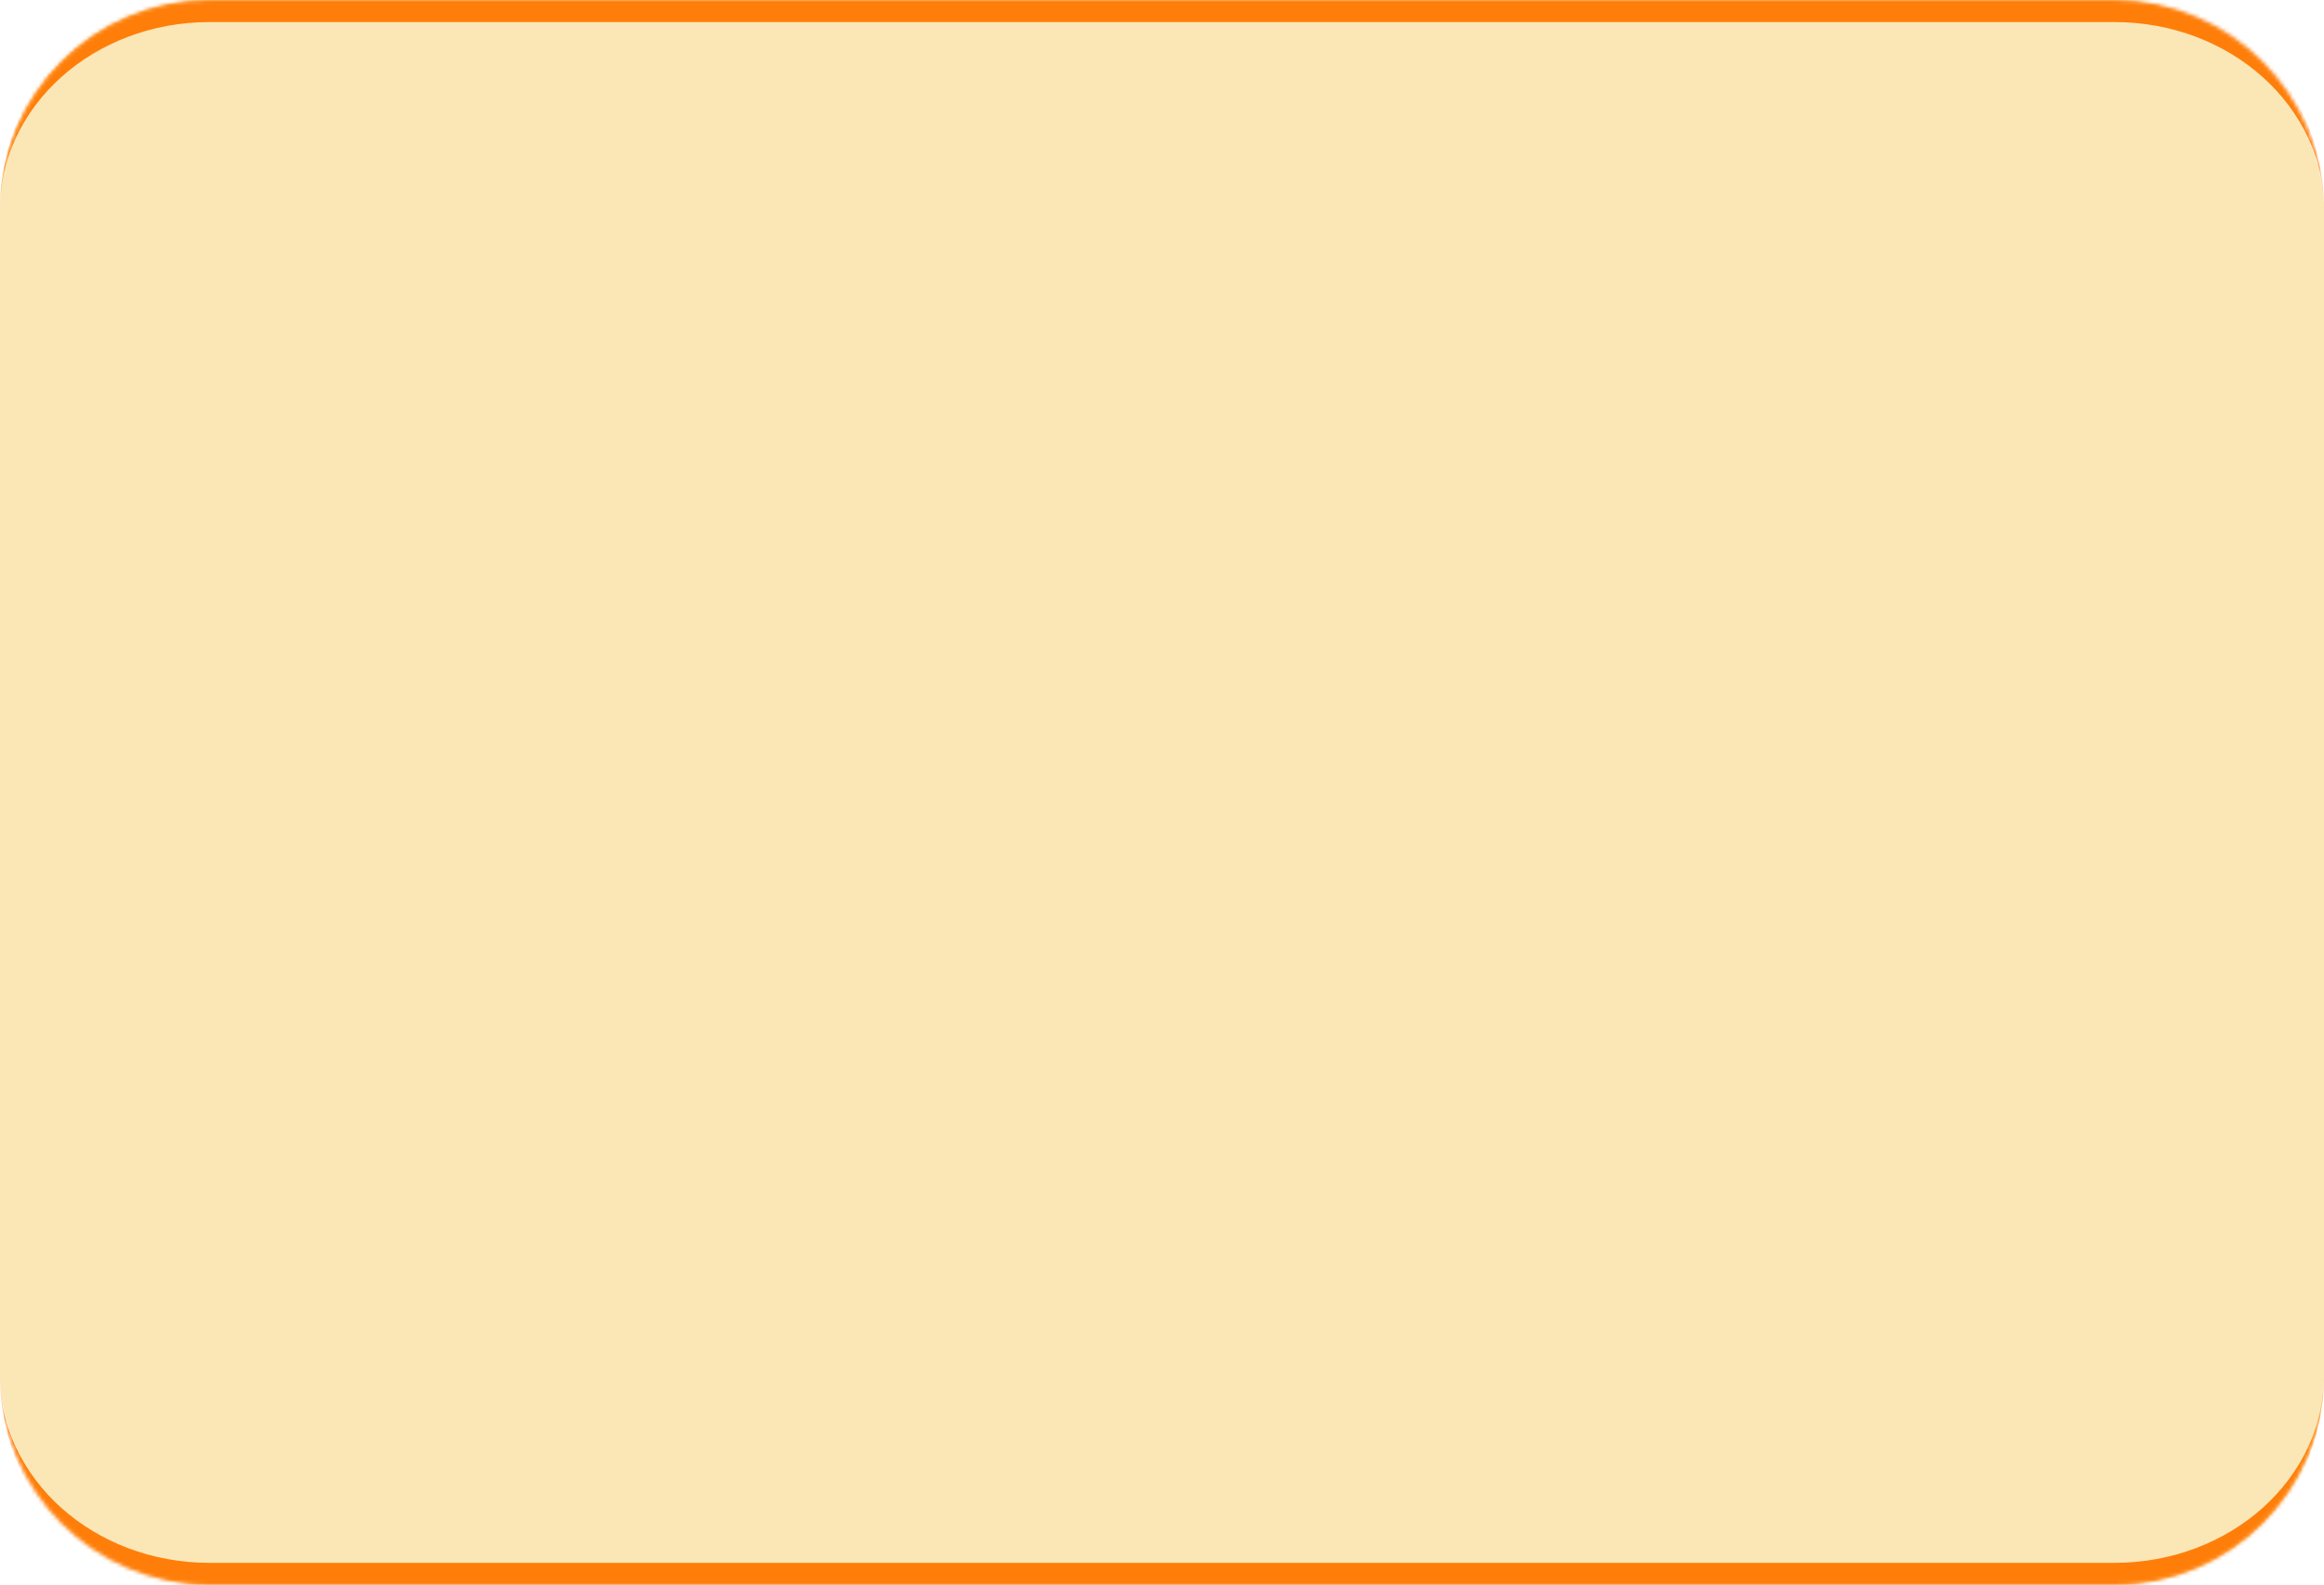 <?xml version="1.0" encoding="UTF-8"?> <svg xmlns="http://www.w3.org/2000/svg" width="632" height="431" viewBox="0 0 632 431" fill="none"> <rect width="632" height="431" rx="57" fill="#FBE7B5"></rect> <mask id="path-2-inside-1_124_3" fill="white"> <path d="M0 57C0 25.52 25.52 0 57 0H575C606.48 0 632 25.52 632 57V374C632 405.48 606.48 431 575 431H57C25.52 431 0 405.48 0 374V57Z"></path> </mask> <path d="M0 0H632H0ZM632 374C632 408.794 603.794 437 569 437H63C28.206 437 0 408.794 0 374C0 402.167 25.52 425 57 425H575C606.48 425 632 402.167 632 374ZM0 431V0V431ZM632 0V431V0Z" fill="#FF7E0A" mask="url(#path-2-inside-1_124_3)"></path> <mask id="path-4-inside-2_124_3" fill="white"> <path d="M0 374C0 405.48 25.52 431 57 431H575C606.48 431 632 405.48 632 374V57C632 25.52 606.48 0 575 0H57C25.52 0 0 25.52 0 57V374Z"></path> </mask> <path d="M0 431H632H0ZM632 57C632 22.206 603.794 -6 569 -6H63C28.206 -6 0 22.206 0 57C0 28.834 25.52 6 57 6H575C606.48 6 632 28.834 632 57ZM0 0V431V0ZM632 431V0V431Z" fill="#FF7E0A" mask="url(#path-4-inside-2_124_3)"></path> </svg> 